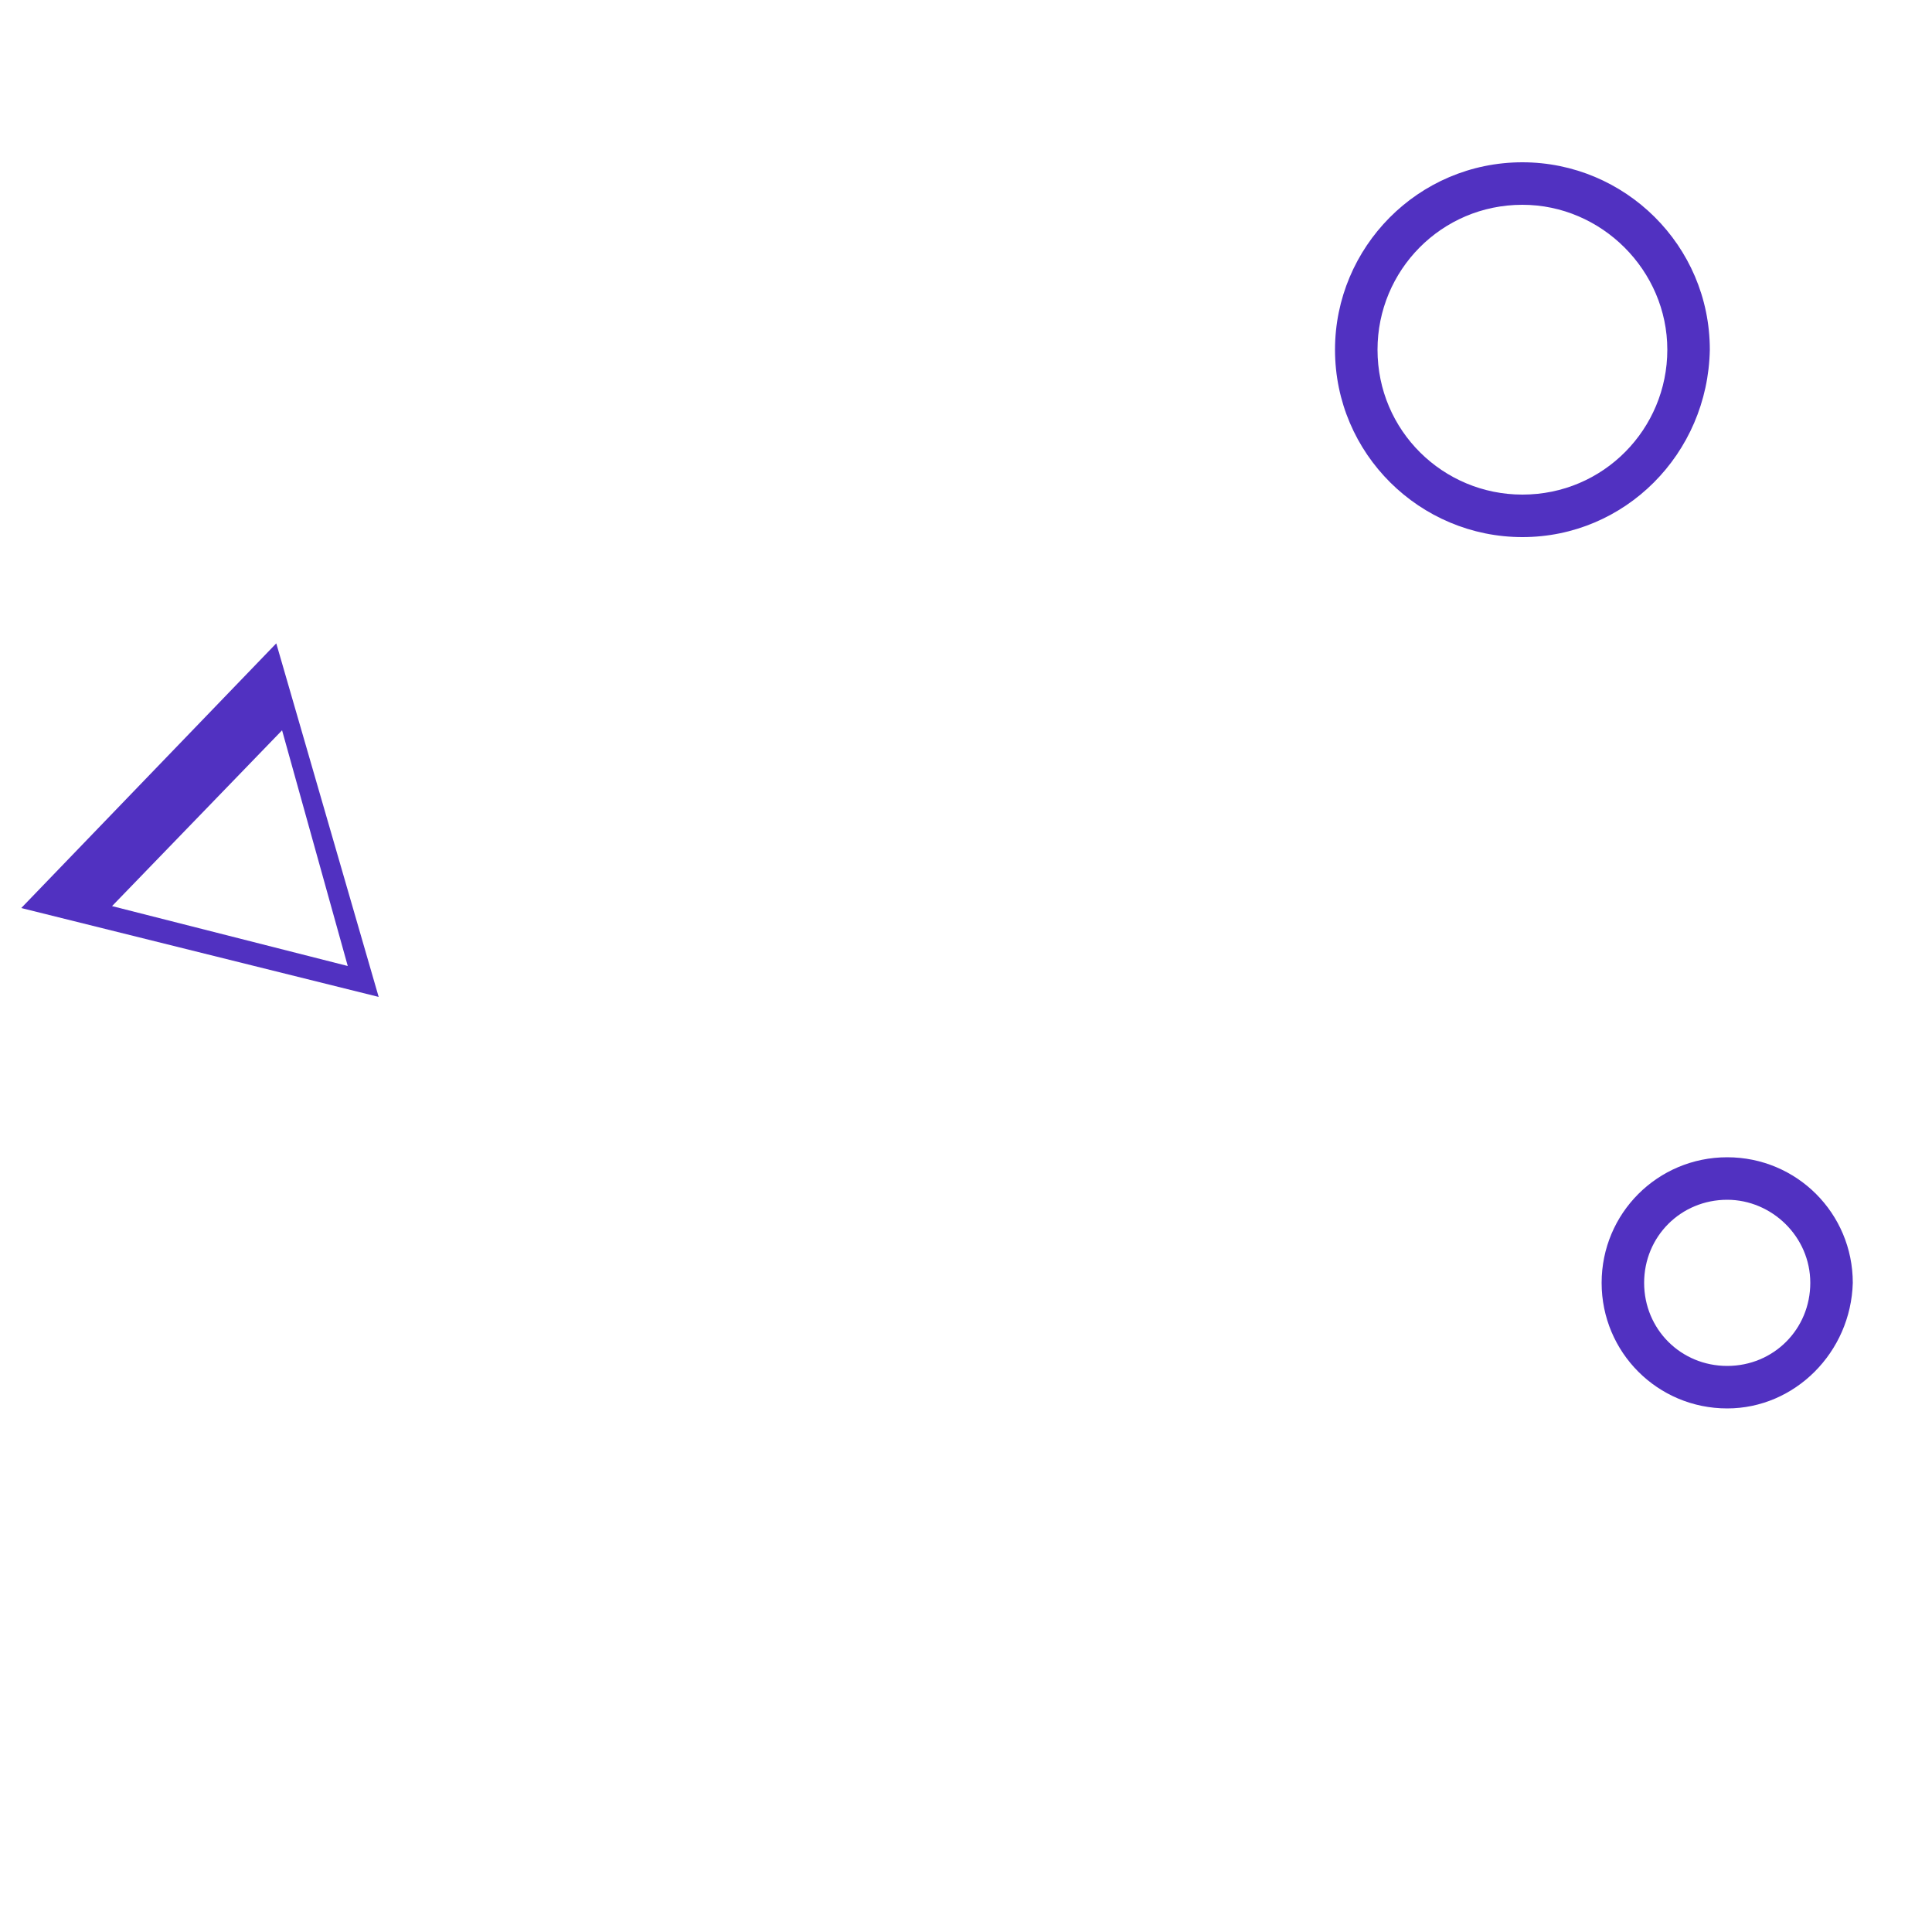 <?xml version="1.0" encoding="utf-8"?>
<!-- Generator: Adobe Illustrator 26.2.1, SVG Export Plug-In . SVG Version: 6.00 Build 0)  -->
<svg version="1.1" id="Layer_1" xmlns="http://www.w3.org/2000/svg" xmlns:xlink="http://www.w3.org/1999/xlink" x="0px" y="0px"
	 viewBox="0 0 100 100" style="enable-background:new 0 0 100 100;" xml:space="preserve">
<style type="text/css">
	.st0{fill-rule:evenodd;clip-rule:evenodd;fill:#5131C1;}
	.st1{display:none;}
	.st2{display:inline;fill-rule:evenodd;clip-rule:evenodd;fill:#F9B216;}
	.st3{display:inline;fill-rule:evenodd;clip-rule:evenodd;fill:#676767;}
	.st4{display:inline;}
	.st5{fill:none;stroke:#676767;stroke-width:2;stroke-miterlimit:10;}
	.st6{display:inline;fill:#F9B216;stroke:#676767;stroke-width:2;stroke-miterlimit:10;}
	.st7{display:inline;fill:none;stroke:#676767;stroke-width:2;stroke-miterlimit:10;}
	.st8{display:none;fill-rule:evenodd;clip-rule:evenodd;fill:#494294;}
	.st9{fill:#5131C1;}
</style>
<path class="st0" d="M78.8,27.8c-5.3,0-9.7-4.3-9.7-9.7c0-5.3,4.3-9.7,9.7-9.7c5.3,0,9.7,4.3,9.7,9.7C88.4,23.5,84.1,27.8,78.8,27.8
	L78.8,27.8z M78.8,10.6c-4.2,0-7.5,3.4-7.5,7.5c0,4.2,3.4,7.5,7.5,7.5c4.2,0,7.5-3.4,7.5-7.5S82.9,10.6,78.8,10.6z"/>
<path class="st0" d="M89.4,72.9c-3.6,0-6.5-2.9-6.5-6.5s2.9-6.5,6.5-6.5s6.5,2.9,6.5,6.5C95.8,70,92.9,72.9,89.4,72.9L89.4,72.9z
	 M89.4,62.1c-2.4,0-4.3,1.9-4.3,4.3s1.9,4.3,4.3,4.3s4.3-1.9,4.3-4.3C93.7,64,91.7,62.1,89.4,62.1z"/>
<g class="st1">
	<polygon class="st2" points="55.3,35.5 31.6,35.5 32.9,26.9 54.2,26.9 	"/>
	<polygon class="st2" points="60.3,60.2 26.5,60.2 28.5,51.6 58.7,51.6 	"/>
	<polygon class="st2" points="61.2,82.8 26.7,83.6 22.5,79.4 24.2,74.2 63.9,74.2 65,78.5 	"/>
	<path class="st3" d="M56,36.6H30.9c-0.6,0-1.1-0.5-1.1-1.1s0.5-1.1,1.1-1.1H56c0.6,0,1.1,0.5,1.1,1.1S56.6,36.6,56,36.6z"/>
	<path class="st3" d="M54.2,28H32.6c-0.6,0-1.1-0.5-1.1-1.1s0.5-1.1,1.1-1.1h21.6c0.6,0,1.1,0.5,1.1,1.1C55.3,27.5,54.8,28,54.2,28z
		"/>
	<path class="st3" d="M57.5,44.1H29.4c-0.6,0-1.1-0.5-1.1-1.1s0.5-1.1,1.1-1.1h28.2c0.6,0,1.1,0.5,1.1,1.1
		C58.6,43.6,58.1,44.1,57.5,44.1z"/>
	<path class="st3" d="M59.3,52.7H27.6c-0.6,0-1.1-0.5-1.1-1.1s0.5-1.1,1.1-1.1h31.7c0.6,0,1.1,0.5,1.1,1.1
		C60.3,52.2,59.9,52.7,59.3,52.7z"/>
	<path class="st3" d="M60.8,60.2H26.1c-0.6,0-1.1-0.5-1.1-1.1s0.5-1.1,1.1-1.1h34.7c0.6,0,1.1,0.5,1.1,1.1S61.4,60.2,60.8,60.2z"/>
	<path class="st3" d="M62.5,68.8H24.3c-0.6,0-1.1-0.5-1.1-1.1s0.5-1.1,1.1-1.1h38.2c0.6,0,1.1,0.5,1.1,1.1S63.1,68.8,62.5,68.8z"/>
	<path class="st3" d="M60.2,84.9H26.7c-0.6,0-1.1-0.5-1.1-1.1s0.5-1.1,1.1-1.1h33.5c0.6,0,1.1,0.5,1.1,1.1
		C61.2,84.5,60.8,84.9,60.2,84.9z"/>
	<path class="st3" d="M64.1,76.3H22.8c-0.6,0-1.1-0.5-1.1-1.1s0.5-1.1,1.1-1.1h41.3c0.6,0,1.1,0.5,1.1,1.1
		C65.2,75.9,64.7,76.3,64.1,76.3z"/>
	<path class="st3" d="M43.4,100c-0.3,0-0.5-0.1-0.7-0.3L21.2,80.4c-0.3-0.3-0.4-0.6-0.3-1L33.8,16c0.1-0.5,0.5-0.9,1.1-0.9H52
		c0.5,0,1,0.4,1.1,0.9L66,79.4c0.1,0.4-0.1,0.8-0.3,1L44.2,99.7C44,99.9,43.7,100,43.4,100L43.4,100z M23.1,79.2l20.3,18.3
		l20.3-18.3l-12.6-62H35.7L23.1,79.2z"/>
	<path class="st2" d="M52,17.2H34.8c-0.5,0-0.9-0.3-1-0.8l-4.3-15c-0.1-0.3,0-0.7,0.2-0.9C29.9,0.2,30.2,0,30.5,0h25.8
		c0.3,0,0.7,0.2,0.9,0.4c0.2,0.3,0.3,0.6,0.2,0.9l-4.3,15.1C52.9,16.9,52.5,17.2,52,17.2z"/>
</g>
<g class="st1">
	<g class="st4">
		<polygon class="st5" points="23.2,85.4 45.1,22.4 37.2,19.6 17.7,83.5 17.7,97.3 		"/>
		<polygon class="st5" points="69.9,97.3 70.2,85.4 51.6,19.6 43.7,22.4 		"/>
	</g>
	<path class="st6" d="M53.7,23c0,5.1-4.2,9.3-9.3,9.3c-5.2,0-9.3-4.2-9.3-9.3s4.2-9.3,9.3-9.3C49.6,13.7,53.7,17.9,53.7,23z"/>
	<path class="st7" d="M70.2,36.9C63.3,43.2,54.1,47.1,44,47.1s-19.4-3.9-26.2-10.3"/>
	<line class="st7" x1="44.4" y1="39.7" x2="44.4" y2="51.5"/>
	<path class="st6" d="M44.4,13.7c1.1,0,2.1,0.2,3.1,0.5V5.8c0-1.7-1.4-3.1-3.1-3.1c-1.7,0-3.1,1.4-3.1,3.1v8.4
		C42.3,13.9,43.3,13.7,44.4,13.7z"/>
	<path class="st6" d="M30.5,72.8c0,3.5-2.9,6.4-6.4,6.4s-6.4-2.9-6.4-6.4s2.9-6.4,6.4-6.4C27.7,66.4,30.5,69.3,30.5,72.8z"/>
</g>
<g class="st1">
	<path class="st2" d="M110.3,85.6c-0.3,0-0.6-0.1-0.8-0.3L90.9,66.7c-0.2-0.2-0.3-0.5-0.3-0.8s0.1-0.6,0.3-0.8l8.5-8.5
		c0.2-0.2,0.5-0.3,0.8-0.3s0.6,0.1,0.8,0.3l18.6,18.6c0.4,0.4,0.4,1.1,0,1.5l-8.5,8.5C110.8,85.5,110.5,85.6,110.3,85.6z"/>
	<path class="st2" d="M63.7,39.1c-0.3,0-0.6-0.1-0.8-0.3L44.4,20.2c-0.4-0.4-0.4-1.1,0-1.5l8.5-8.5c0.2-0.2,0.5-0.3,0.8-0.3
		s0.6,0.1,0.8,0.3L73,28.7c0.2,0.2,0.3,0.5,0.3,0.8s-0.1,0.6-0.3,0.8l-8.5,8.5C64.3,39,64,39.1,63.7,39.1z"/>
	<path class="st3" d="M92.1,44.7c-0.6,0-1.1-0.5-1.1-1.1c0-2.6-2.1-4.7-4.8-4.7c-0.6,0-1.1-0.5-1.1-1.1s0.5-1.1,1.1-1.1
		c3.8,0,6.9,3.1,6.9,6.9C93.2,44.2,92.7,44.7,92.1,44.7z"/>
	<path class="st3" d="M100.9,44.7c-0.6,0-1.1-0.5-1.1-1.1c0-7.5-6.1-13.5-13.5-13.5c-0.6,0-1.1-0.5-1.1-1.1s0.5-1.1,1.1-1.1
		c8.7,0,15.7,7,15.7,15.7C102,44.2,101.5,44.7,100.9,44.7z"/>
	<path class="st3" d="M109.6,44.7c-0.6,0-1.1-0.5-1.1-1.1c0-12.3-10-22.3-22.3-22.3c-0.6,0-1.1-0.5-1.1-1.1s0.5-1.1,1.1-1.1
		c13.5,0,24.5,11,24.5,24.5C110.7,44.2,110.2,44.7,109.6,44.7z"/>
	<path class="st3" d="M118.4,44.7c-0.6,0-1.1-0.5-1.1-1.1c0-17.1-13.9-31-31.1-31c-0.6,0-1.1-0.5-1.1-1.1s0.5-1.1,1.1-1.1
		c18.3,0,33.3,14.9,33.3,33.2C119.5,44.2,119,44.7,118.4,44.7z"/>
	<path class="st3" d="M94,96.6c-3.7,0-7.2-1.4-9.8-4L37.1,45.4c-5.4-5.4-5.4-14.1,0-19.5l7.3-7.3c0.4-0.4,1.1-0.4,1.6,0l65,65.1
		c0.2,0.2,0.3,0.5,0.3,0.8s-0.1,0.6-0.3,0.8l-7.3,7.3C101.1,95.2,97.7,96.6,94,96.6L94,96.6z M45.1,20.9l-6.5,6.5
		c-4.5,4.5-4.5,11.9,0,16.4L85.8,91c2.2,2.2,5.1,3.4,8.2,3.4s6-1.2,8.2-3.4l6.5-6.5L45.1,20.9z"/>
	<path class="st3" d="M97.1,84.8c-0.3,0-0.6-0.1-0.8-0.3L38.9,27.1c-0.4-0.4-0.4-1.1,0-1.5s1.1-0.4,1.5,0l57.4,57.3
		c0.4,0.4,0.4,1.1,0,1.5C97.6,84.7,97.4,84.8,97.1,84.8z"/>
</g>
<path class="st8" d="M48.6,87.8c-4.8,0-8.8-3.9-8.8-8.8c0-4.8,3.9-8.8,8.8-8.8c4.8,0,8.8,3.9,8.8,8.8C57.4,83.9,53.5,87.8,48.6,87.8
	L48.6,87.8z M48.6,72.5c-3.6,0-6.6,2.9-6.6,6.6c0,3.6,3,6.6,6.6,6.6s6.6-2.9,6.6-6.6C55.2,75.4,52.2,72.5,48.6,72.5z"/>
<path class="st8" d="M124.3,13.5c-3.7,0-6.7-3-6.7-6.7s3-6.7,6.7-6.7s6.7,3,6.7,6.7C131,10.4,128,13.5,124.3,13.5L124.3,13.5z
	 M124.3,2.2c-2.5,0-4.5,2-4.5,4.5s2,4.5,4.5,4.5s4.5-2,4.5-4.5S126.8,2.2,124.3,2.2z"/>
<path class="st8" d="M127.6,65.9c-3,0-5.5-2.5-5.5-5.5s2.5-5.5,5.5-5.5c3,0,5.5,2.5,5.5,5.5C133,63.4,130.6,65.9,127.6,65.9
	L127.6,65.9z M127.6,57.1c-1.8,0-3.3,1.5-3.3,3.3s1.5,3.3,3.3,3.3c1.8,0,3.3-1.5,3.3-3.3C130.8,58.6,129.4,57.1,127.6,57.1z"/>
<path class="st9" d="M19.6,51.6l-5.3-18.3L1.1,47L19.6,51.6z M18,50L5.8,46.9l8.8-9.1L18,50z"/>
</svg>
